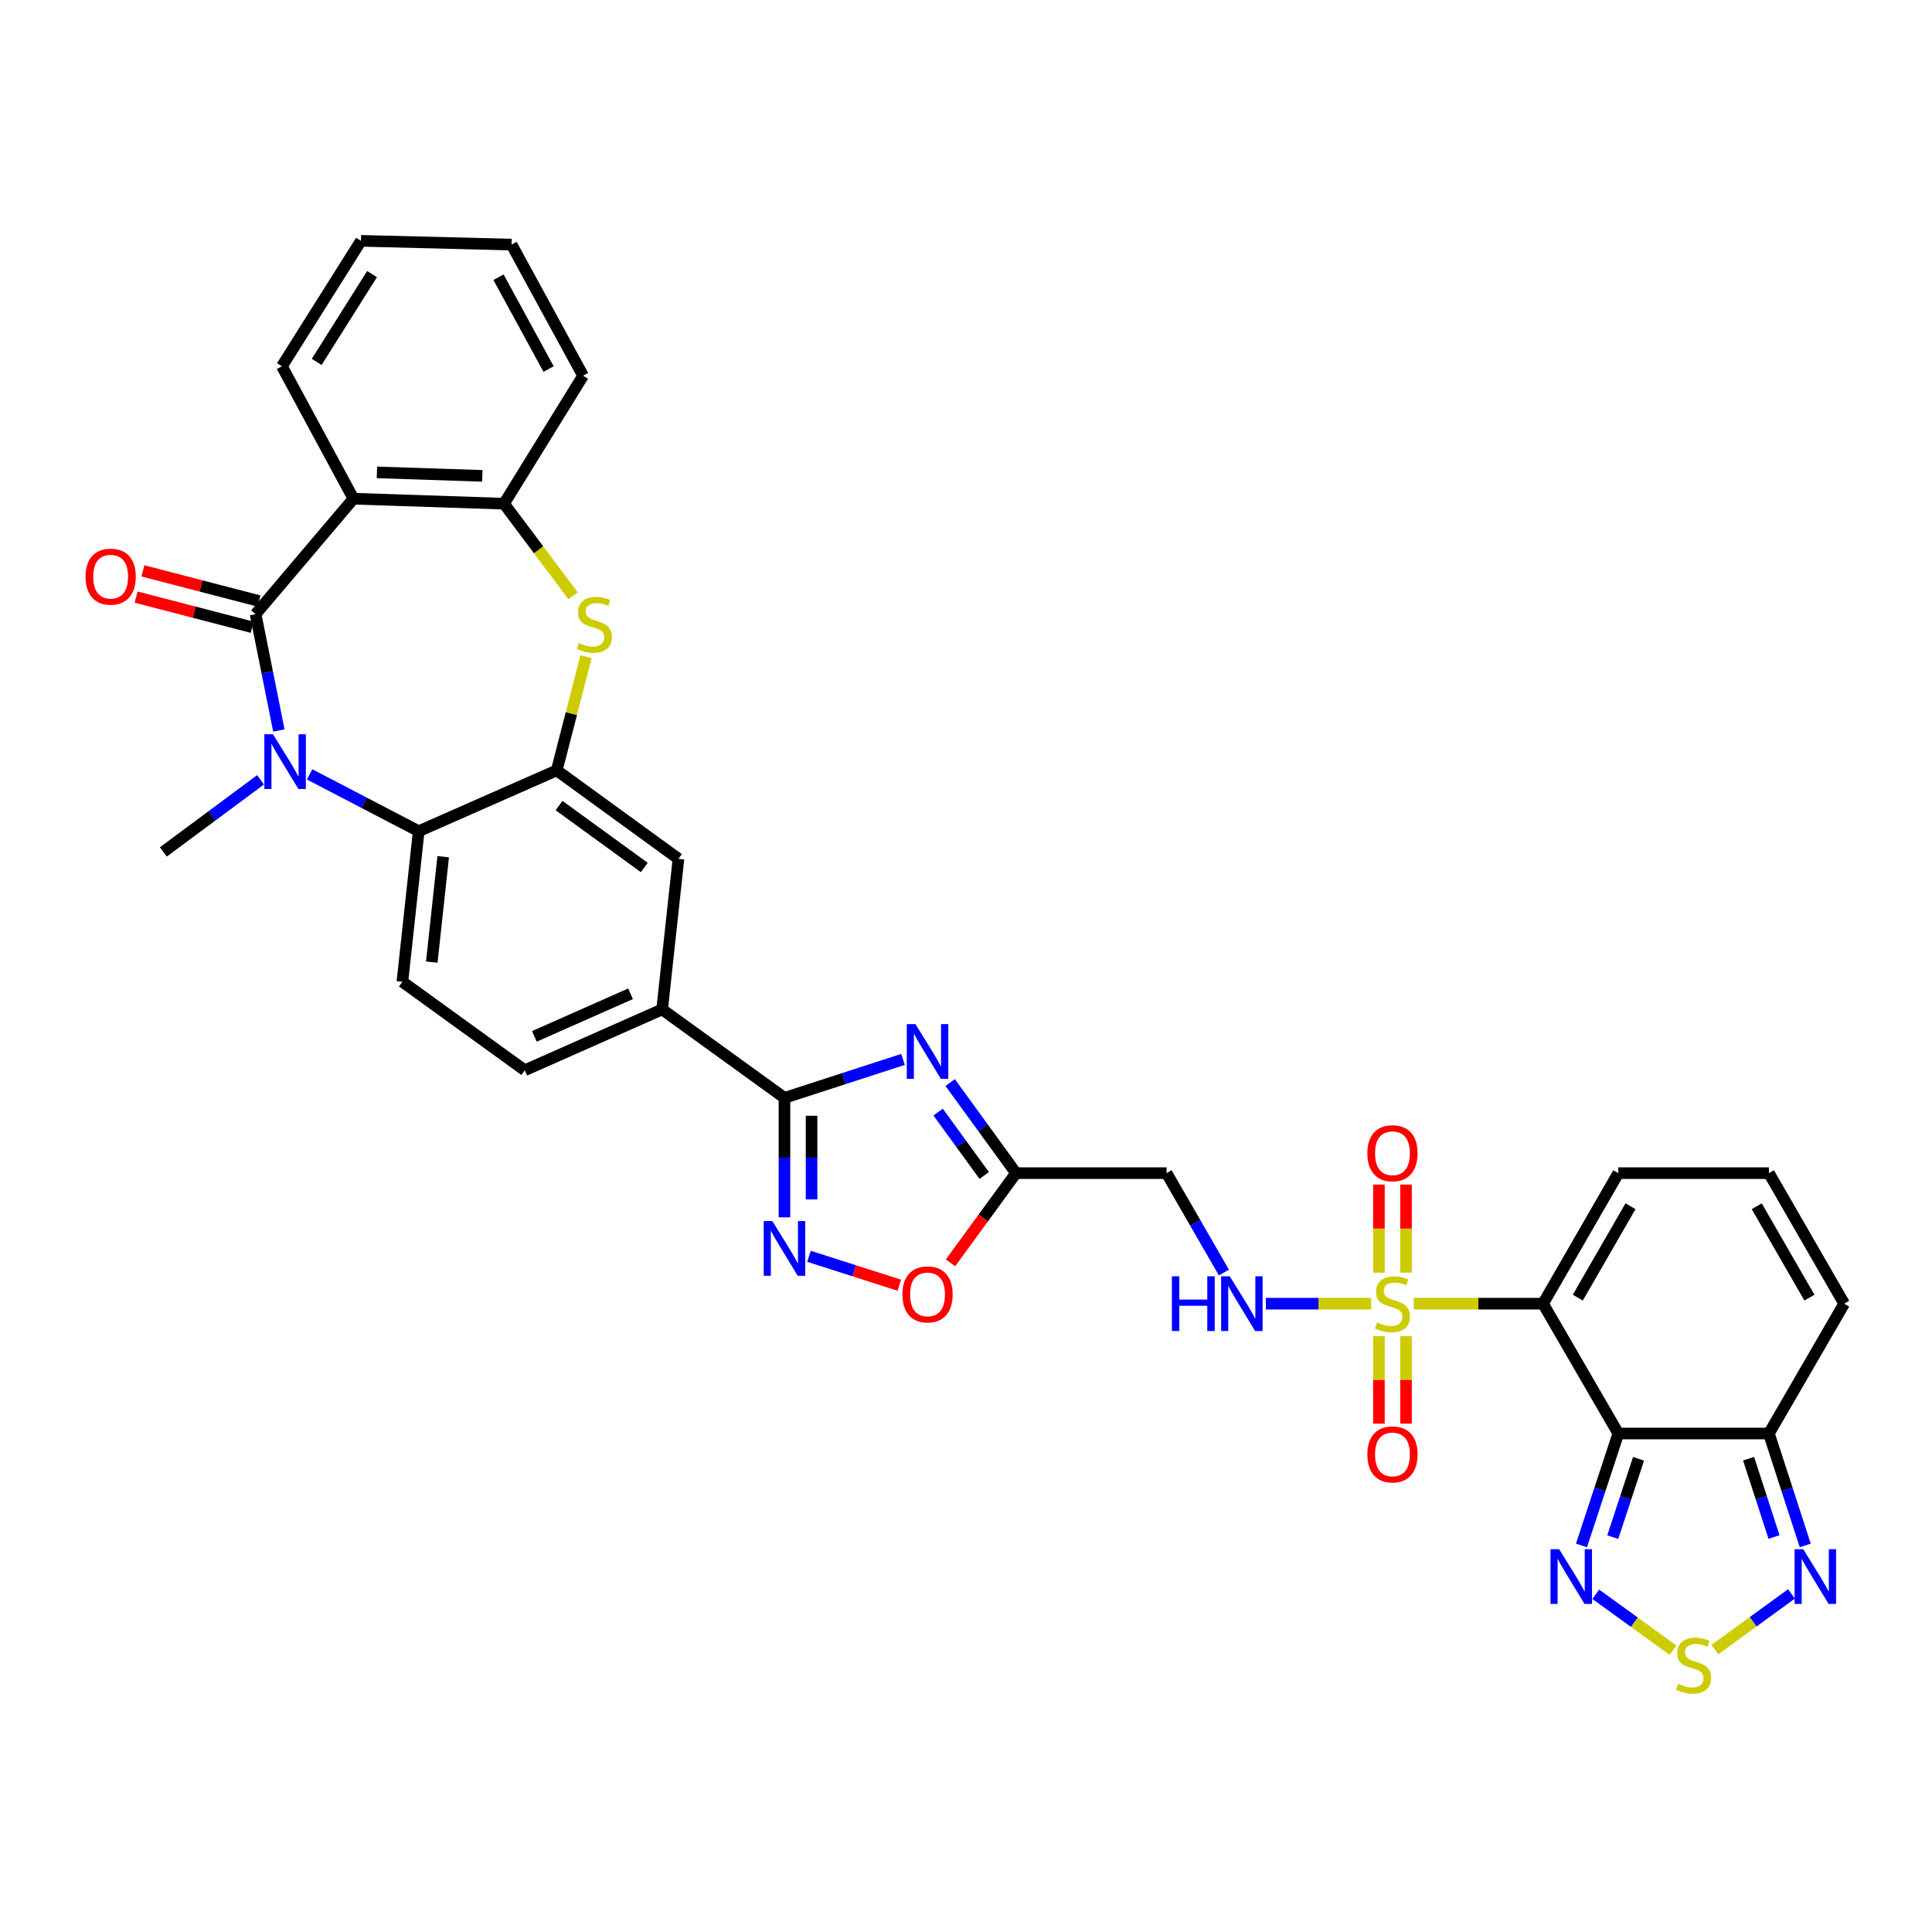 <?xml version='1.0' encoding='iso-8859-1'?>
<svg version='1.1' baseProfile='full'
              xmlns='http://www.w3.org/2000/svg'
                      xmlns:rdkit='http://www.rdkit.org/xml'
                      xmlns:xlink='http://www.w3.org/1999/xlink'
                  xml:space='preserve'
width='1000px' height='1000px' viewBox='0 0 1000 1000'>
<!-- END OF HEADER -->
<rect style='opacity:1.0;fill:#FFFFFF;stroke:none' width='1000' height='1000' x='0' y='0'> </rect>
<path class='bond-0' d='M 731.765,674.779 L 765.217,674.779' style='fill:none;fill-rule:evenodd;stroke:#CCCC00;stroke-width:6px;stroke-linecap:butt;stroke-linejoin:miter;stroke-opacity:1' />
<path class='bond-0' d='M 765.217,674.779 L 798.67,674.779' style='fill:none;fill-rule:evenodd;stroke:#000000;stroke-width:6px;stroke-linecap:butt;stroke-linejoin:miter;stroke-opacity:1' />
<path class='bond-17' d='M 709.708,674.779 L 682.454,674.779' style='fill:none;fill-rule:evenodd;stroke:#CCCC00;stroke-width:6px;stroke-linecap:butt;stroke-linejoin:miter;stroke-opacity:1' />
<path class='bond-17' d='M 682.454,674.779 L 655.2,674.779' style='fill:none;fill-rule:evenodd;stroke:#0000FF;stroke-width:6px;stroke-linecap:butt;stroke-linejoin:miter;stroke-opacity:1' />
<path class='bond-24' d='M 727.749,658.71 L 727.749,635.924' style='fill:none;fill-rule:evenodd;stroke:#CCCC00;stroke-width:6px;stroke-linecap:butt;stroke-linejoin:miter;stroke-opacity:1' />
<path class='bond-24' d='M 727.749,635.924 L 727.749,613.137' style='fill:none;fill-rule:evenodd;stroke:#FF0000;stroke-width:6px;stroke-linecap:butt;stroke-linejoin:miter;stroke-opacity:1' />
<path class='bond-24' d='M 713.724,658.71 L 713.724,635.924' style='fill:none;fill-rule:evenodd;stroke:#CCCC00;stroke-width:6px;stroke-linecap:butt;stroke-linejoin:miter;stroke-opacity:1' />
<path class='bond-24' d='M 713.724,635.924 L 713.724,613.137' style='fill:none;fill-rule:evenodd;stroke:#FF0000;stroke-width:6px;stroke-linecap:butt;stroke-linejoin:miter;stroke-opacity:1' />
<path class='bond-25' d='M 713.724,691.608 L 713.724,714.24' style='fill:none;fill-rule:evenodd;stroke:#CCCC00;stroke-width:6px;stroke-linecap:butt;stroke-linejoin:miter;stroke-opacity:1' />
<path class='bond-25' d='M 713.724,714.24 L 713.724,736.873' style='fill:none;fill-rule:evenodd;stroke:#FF0000;stroke-width:6px;stroke-linecap:butt;stroke-linejoin:miter;stroke-opacity:1' />
<path class='bond-25' d='M 727.749,691.608 L 727.749,714.24' style='fill:none;fill-rule:evenodd;stroke:#CCCC00;stroke-width:6px;stroke-linecap:butt;stroke-linejoin:miter;stroke-opacity:1' />
<path class='bond-25' d='M 727.749,714.24 L 727.749,736.873' style='fill:none;fill-rule:evenodd;stroke:#FF0000;stroke-width:6px;stroke-linecap:butt;stroke-linejoin:miter;stroke-opacity:1' />
<path class='bond-1' d='M 798.67,674.779 L 837.637,741.991' style='fill:none;fill-rule:evenodd;stroke:#000000;stroke-width:6px;stroke-linecap:butt;stroke-linejoin:miter;stroke-opacity:1' />
<path class='bond-22' d='M 798.67,674.779 L 837.637,607.216' style='fill:none;fill-rule:evenodd;stroke:#000000;stroke-width:6px;stroke-linecap:butt;stroke-linejoin:miter;stroke-opacity:1' />
<path class='bond-22' d='M 816.665,671.652 L 843.941,624.358' style='fill:none;fill-rule:evenodd;stroke:#000000;stroke-width:6px;stroke-linecap:butt;stroke-linejoin:miter;stroke-opacity:1' />
<path class='bond-12' d='M 837.637,741.991 L 828.108,770.956' style='fill:none;fill-rule:evenodd;stroke:#000000;stroke-width:6px;stroke-linecap:butt;stroke-linejoin:miter;stroke-opacity:1' />
<path class='bond-12' d='M 828.108,770.956 L 818.579,799.921' style='fill:none;fill-rule:evenodd;stroke:#0000FF;stroke-width:6px;stroke-linecap:butt;stroke-linejoin:miter;stroke-opacity:1' />
<path class='bond-12' d='M 848.101,755.064 L 841.431,775.339' style='fill:none;fill-rule:evenodd;stroke:#000000;stroke-width:6px;stroke-linecap:butt;stroke-linejoin:miter;stroke-opacity:1' />
<path class='bond-12' d='M 841.431,775.339 L 834.761,795.614' style='fill:none;fill-rule:evenodd;stroke:#0000FF;stroke-width:6px;stroke-linecap:butt;stroke-linejoin:miter;stroke-opacity:1' />
<path class='bond-14' d='M 837.637,741.991 L 915.586,741.991' style='fill:none;fill-rule:evenodd;stroke:#000000;stroke-width:6px;stroke-linecap:butt;stroke-linejoin:miter;stroke-opacity:1' />
<path class='bond-2' d='M 132.29,317.875 L 138.315,347.986' style='fill:none;fill-rule:evenodd;stroke:#000000;stroke-width:6px;stroke-linecap:butt;stroke-linejoin:miter;stroke-opacity:1' />
<path class='bond-2' d='M 138.315,347.986 L 144.34,378.097' style='fill:none;fill-rule:evenodd;stroke:#0000FF;stroke-width:6px;stroke-linecap:butt;stroke-linejoin:miter;stroke-opacity:1' />
<path class='bond-26' d='M 134.053,311.087 L 104.013,303.284' style='fill:none;fill-rule:evenodd;stroke:#000000;stroke-width:6px;stroke-linecap:butt;stroke-linejoin:miter;stroke-opacity:1' />
<path class='bond-26' d='M 104.013,303.284 L 73.972,295.48' style='fill:none;fill-rule:evenodd;stroke:#FF0000;stroke-width:6px;stroke-linecap:butt;stroke-linejoin:miter;stroke-opacity:1' />
<path class='bond-26' d='M 130.527,324.662 L 100.486,316.859' style='fill:none;fill-rule:evenodd;stroke:#000000;stroke-width:6px;stroke-linecap:butt;stroke-linejoin:miter;stroke-opacity:1' />
<path class='bond-26' d='M 100.486,316.859 L 70.445,309.055' style='fill:none;fill-rule:evenodd;stroke:#FF0000;stroke-width:6px;stroke-linecap:butt;stroke-linejoin:miter;stroke-opacity:1' />
<path class='bond-39' d='M 132.29,317.875 L 182.945,258.127' style='fill:none;fill-rule:evenodd;stroke:#000000;stroke-width:6px;stroke-linecap:butt;stroke-linejoin:miter;stroke-opacity:1' />
<path class='bond-3' d='M 160.252,400.814 L 188.487,415.524' style='fill:none;fill-rule:evenodd;stroke:#0000FF;stroke-width:6px;stroke-linecap:butt;stroke-linejoin:miter;stroke-opacity:1' />
<path class='bond-3' d='M 188.487,415.524 L 216.723,430.233' style='fill:none;fill-rule:evenodd;stroke:#000000;stroke-width:6px;stroke-linecap:butt;stroke-linejoin:miter;stroke-opacity:1' />
<path class='bond-30' d='M 134.861,403.627 L 109.705,422.291' style='fill:none;fill-rule:evenodd;stroke:#0000FF;stroke-width:6px;stroke-linecap:butt;stroke-linejoin:miter;stroke-opacity:1' />
<path class='bond-30' d='M 109.705,422.291 L 84.55,440.954' style='fill:none;fill-rule:evenodd;stroke:#000000;stroke-width:6px;stroke-linecap:butt;stroke-linejoin:miter;stroke-opacity:1' />
<path class='bond-4' d='M 491.803,560.334 L 508.845,583.775' style='fill:none;fill-rule:evenodd;stroke:#0000FF;stroke-width:6px;stroke-linecap:butt;stroke-linejoin:miter;stroke-opacity:1' />
<path class='bond-4' d='M 508.845,583.775 L 525.886,607.216' style='fill:none;fill-rule:evenodd;stroke:#000000;stroke-width:6px;stroke-linecap:butt;stroke-linejoin:miter;stroke-opacity:1' />
<path class='bond-4' d='M 485.572,575.614 L 497.501,592.022' style='fill:none;fill-rule:evenodd;stroke:#0000FF;stroke-width:6px;stroke-linecap:butt;stroke-linejoin:miter;stroke-opacity:1' />
<path class='bond-4' d='M 497.501,592.022 L 509.43,608.431' style='fill:none;fill-rule:evenodd;stroke:#000000;stroke-width:6px;stroke-linecap:butt;stroke-linejoin:miter;stroke-opacity:1' />
<path class='bond-6' d='M 467.407,548.344 L 436.724,558.3' style='fill:none;fill-rule:evenodd;stroke:#0000FF;stroke-width:6px;stroke-linecap:butt;stroke-linejoin:miter;stroke-opacity:1' />
<path class='bond-6' d='M 436.724,558.3 L 406.04,568.257' style='fill:none;fill-rule:evenodd;stroke:#000000;stroke-width:6px;stroke-linecap:butt;stroke-linejoin:miter;stroke-opacity:1' />
<path class='bond-5' d='M 182.945,258.127 L 260.879,260.714' style='fill:none;fill-rule:evenodd;stroke:#000000;stroke-width:6px;stroke-linecap:butt;stroke-linejoin:miter;stroke-opacity:1' />
<path class='bond-5' d='M 195.1,244.498 L 249.654,246.308' style='fill:none;fill-rule:evenodd;stroke:#000000;stroke-width:6px;stroke-linecap:butt;stroke-linejoin:miter;stroke-opacity:1' />
<path class='bond-31' d='M 182.945,258.127 L 145.918,189.59' style='fill:none;fill-rule:evenodd;stroke:#000000;stroke-width:6px;stroke-linecap:butt;stroke-linejoin:miter;stroke-opacity:1' />
<path class='bond-19' d='M 406.04,568.257 L 342.716,522.472' style='fill:none;fill-rule:evenodd;stroke:#000000;stroke-width:6px;stroke-linecap:butt;stroke-linejoin:miter;stroke-opacity:1' />
<path class='bond-37' d='M 406.04,568.257 L 406.04,599.174' style='fill:none;fill-rule:evenodd;stroke:#000000;stroke-width:6px;stroke-linecap:butt;stroke-linejoin:miter;stroke-opacity:1' />
<path class='bond-37' d='M 406.04,599.174 L 406.04,630.09' style='fill:none;fill-rule:evenodd;stroke:#0000FF;stroke-width:6px;stroke-linecap:butt;stroke-linejoin:miter;stroke-opacity:1' />
<path class='bond-37' d='M 420.066,577.532 L 420.066,599.174' style='fill:none;fill-rule:evenodd;stroke:#000000;stroke-width:6px;stroke-linecap:butt;stroke-linejoin:miter;stroke-opacity:1' />
<path class='bond-37' d='M 420.066,599.174 L 420.066,620.815' style='fill:none;fill-rule:evenodd;stroke:#0000FF;stroke-width:6px;stroke-linecap:butt;stroke-linejoin:miter;stroke-opacity:1' />
<path class='bond-7' d='M 288.166,398.746 L 351.17,444.531' style='fill:none;fill-rule:evenodd;stroke:#000000;stroke-width:6px;stroke-linecap:butt;stroke-linejoin:miter;stroke-opacity:1' />
<path class='bond-7' d='M 289.371,416.96 L 333.475,449.009' style='fill:none;fill-rule:evenodd;stroke:#000000;stroke-width:6px;stroke-linecap:butt;stroke-linejoin:miter;stroke-opacity:1' />
<path class='bond-8' d='M 288.166,398.746 L 295.742,369.33' style='fill:none;fill-rule:evenodd;stroke:#000000;stroke-width:6px;stroke-linecap:butt;stroke-linejoin:miter;stroke-opacity:1' />
<path class='bond-8' d='M 295.742,369.33 L 303.318,339.913' style='fill:none;fill-rule:evenodd;stroke:#CCCC00;stroke-width:6px;stroke-linecap:butt;stroke-linejoin:miter;stroke-opacity:1' />
<path class='bond-38' d='M 288.166,398.746 L 216.723,430.233' style='fill:none;fill-rule:evenodd;stroke:#000000;stroke-width:6px;stroke-linecap:butt;stroke-linejoin:miter;stroke-opacity:1' />
<path class='bond-15' d='M 296.624,308.375 L 278.751,284.544' style='fill:none;fill-rule:evenodd;stroke:#CCCC00;stroke-width:6px;stroke-linecap:butt;stroke-linejoin:miter;stroke-opacity:1' />
<path class='bond-15' d='M 278.751,284.544 L 260.879,260.714' style='fill:none;fill-rule:evenodd;stroke:#000000;stroke-width:6px;stroke-linecap:butt;stroke-linejoin:miter;stroke-opacity:1' />
<path class='bond-9' d='M 418.724,650.258 L 442.104,657.742' style='fill:none;fill-rule:evenodd;stroke:#0000FF;stroke-width:6px;stroke-linecap:butt;stroke-linejoin:miter;stroke-opacity:1' />
<path class='bond-9' d='M 442.104,657.742 L 465.483,665.225' style='fill:none;fill-rule:evenodd;stroke:#FF0000;stroke-width:6px;stroke-linecap:butt;stroke-linejoin:miter;stroke-opacity:1' />
<path class='bond-10' d='M 216.723,430.233 L 208.276,508.167' style='fill:none;fill-rule:evenodd;stroke:#000000;stroke-width:6px;stroke-linecap:butt;stroke-linejoin:miter;stroke-opacity:1' />
<path class='bond-10' d='M 229.399,443.434 L 223.487,497.988' style='fill:none;fill-rule:evenodd;stroke:#000000;stroke-width:6px;stroke-linecap:butt;stroke-linejoin:miter;stroke-opacity:1' />
<path class='bond-11' d='M 525.886,607.216 L 603.82,607.216' style='fill:none;fill-rule:evenodd;stroke:#000000;stroke-width:6px;stroke-linecap:butt;stroke-linejoin:miter;stroke-opacity:1' />
<path class='bond-18' d='M 525.886,607.216 L 508.929,630.428' style='fill:none;fill-rule:evenodd;stroke:#000000;stroke-width:6px;stroke-linecap:butt;stroke-linejoin:miter;stroke-opacity:1' />
<path class='bond-18' d='M 508.929,630.428 L 491.973,653.641' style='fill:none;fill-rule:evenodd;stroke:#FF0000;stroke-width:6px;stroke-linecap:butt;stroke-linejoin:miter;stroke-opacity:1' />
<path class='bond-13' d='M 825.974,825.208 L 845.972,839.667' style='fill:none;fill-rule:evenodd;stroke:#0000FF;stroke-width:6px;stroke-linecap:butt;stroke-linejoin:miter;stroke-opacity:1' />
<path class='bond-13' d='M 845.972,839.667 L 865.969,854.127' style='fill:none;fill-rule:evenodd;stroke:#CCCC00;stroke-width:6px;stroke-linecap:butt;stroke-linejoin:miter;stroke-opacity:1' />
<path class='bond-36' d='M 887.639,853.807 L 907.454,839.405' style='fill:none;fill-rule:evenodd;stroke:#CCCC00;stroke-width:6px;stroke-linecap:butt;stroke-linejoin:miter;stroke-opacity:1' />
<path class='bond-36' d='M 907.454,839.405 L 927.27,825.003' style='fill:none;fill-rule:evenodd;stroke:#0000FF;stroke-width:6px;stroke-linecap:butt;stroke-linejoin:miter;stroke-opacity:1' />
<path class='bond-16' d='M 915.586,741.991 L 924.988,770.957' style='fill:none;fill-rule:evenodd;stroke:#000000;stroke-width:6px;stroke-linecap:butt;stroke-linejoin:miter;stroke-opacity:1' />
<path class='bond-16' d='M 924.988,770.957 L 934.389,799.923' style='fill:none;fill-rule:evenodd;stroke:#0000FF;stroke-width:6px;stroke-linecap:butt;stroke-linejoin:miter;stroke-opacity:1' />
<path class='bond-16' d='M 905.067,755.011 L 911.647,775.287' style='fill:none;fill-rule:evenodd;stroke:#000000;stroke-width:6px;stroke-linecap:butt;stroke-linejoin:miter;stroke-opacity:1' />
<path class='bond-16' d='M 911.647,775.287 L 918.228,795.563' style='fill:none;fill-rule:evenodd;stroke:#0000FF;stroke-width:6px;stroke-linecap:butt;stroke-linejoin:miter;stroke-opacity:1' />
<path class='bond-35' d='M 915.586,741.991 L 954.545,674.779' style='fill:none;fill-rule:evenodd;stroke:#000000;stroke-width:6px;stroke-linecap:butt;stroke-linejoin:miter;stroke-opacity:1' />
<path class='bond-32' d='M 260.879,260.714 L 301.809,194.484' style='fill:none;fill-rule:evenodd;stroke:#000000;stroke-width:6px;stroke-linecap:butt;stroke-linejoin:miter;stroke-opacity:1' />
<path class='bond-20' d='M 633.496,658.669 L 618.658,632.943' style='fill:none;fill-rule:evenodd;stroke:#0000FF;stroke-width:6px;stroke-linecap:butt;stroke-linejoin:miter;stroke-opacity:1' />
<path class='bond-20' d='M 618.658,632.943 L 603.82,607.216' style='fill:none;fill-rule:evenodd;stroke:#000000;stroke-width:6px;stroke-linecap:butt;stroke-linejoin:miter;stroke-opacity:1' />
<path class='bond-21' d='M 342.716,522.472 L 351.17,444.531' style='fill:none;fill-rule:evenodd;stroke:#000000;stroke-width:6px;stroke-linecap:butt;stroke-linejoin:miter;stroke-opacity:1' />
<path class='bond-29' d='M 342.716,522.472 L 271.608,553.975' style='fill:none;fill-rule:evenodd;stroke:#000000;stroke-width:6px;stroke-linecap:butt;stroke-linejoin:miter;stroke-opacity:1' />
<path class='bond-29' d='M 326.369,514.375 L 276.593,536.426' style='fill:none;fill-rule:evenodd;stroke:#000000;stroke-width:6px;stroke-linecap:butt;stroke-linejoin:miter;stroke-opacity:1' />
<path class='bond-27' d='M 837.637,607.216 L 915.586,607.216' style='fill:none;fill-rule:evenodd;stroke:#000000;stroke-width:6px;stroke-linecap:butt;stroke-linejoin:miter;stroke-opacity:1' />
<path class='bond-23' d='M 208.276,508.167 L 271.608,553.975' style='fill:none;fill-rule:evenodd;stroke:#000000;stroke-width:6px;stroke-linecap:butt;stroke-linejoin:miter;stroke-opacity:1' />
<path class='bond-28' d='M 915.586,607.216 L 954.545,674.779' style='fill:none;fill-rule:evenodd;stroke:#000000;stroke-width:6px;stroke-linecap:butt;stroke-linejoin:miter;stroke-opacity:1' />
<path class='bond-28' d='M 909.28,624.357 L 936.552,671.651' style='fill:none;fill-rule:evenodd;stroke:#000000;stroke-width:6px;stroke-linecap:butt;stroke-linejoin:miter;stroke-opacity:1' />
<path class='bond-40' d='M 145.918,189.59 L 186.841,124.653' style='fill:none;fill-rule:evenodd;stroke:#000000;stroke-width:6px;stroke-linecap:butt;stroke-linejoin:miter;stroke-opacity:1' />
<path class='bond-40' d='M 163.922,187.327 L 192.568,141.871' style='fill:none;fill-rule:evenodd;stroke:#000000;stroke-width:6px;stroke-linecap:butt;stroke-linejoin:miter;stroke-opacity:1' />
<path class='bond-34' d='M 301.809,194.484 L 264.79,126.601' style='fill:none;fill-rule:evenodd;stroke:#000000;stroke-width:6px;stroke-linecap:butt;stroke-linejoin:miter;stroke-opacity:1' />
<path class='bond-34' d='M 283.943,191.016 L 258.03,143.499' style='fill:none;fill-rule:evenodd;stroke:#000000;stroke-width:6px;stroke-linecap:butt;stroke-linejoin:miter;stroke-opacity:1' />
<path class='bond-33' d='M 186.841,124.653 L 264.79,126.601' style='fill:none;fill-rule:evenodd;stroke:#000000;stroke-width:6px;stroke-linecap:butt;stroke-linejoin:miter;stroke-opacity:1' />
<path  class='atom-0' d='M 712.736 684.499
Q 713.056 684.619, 714.376 685.179
Q 715.696 685.739, 717.136 686.099
Q 718.616 686.419, 720.056 686.419
Q 722.736 686.419, 724.296 685.139
Q 725.856 683.819, 725.856 681.539
Q 725.856 679.979, 725.056 679.019
Q 724.296 678.059, 723.096 677.539
Q 721.896 677.019, 719.896 676.419
Q 717.376 675.659, 715.856 674.939
Q 714.376 674.219, 713.296 672.699
Q 712.256 671.179, 712.256 668.619
Q 712.256 665.059, 714.656 662.859
Q 717.096 660.659, 721.896 660.659
Q 725.176 660.659, 728.896 662.219
L 727.976 665.299
Q 724.576 663.899, 722.016 663.899
Q 719.256 663.899, 717.736 665.059
Q 716.216 666.179, 716.256 668.139
Q 716.256 669.659, 717.016 670.579
Q 717.816 671.499, 718.936 672.019
Q 720.096 672.539, 722.016 673.139
Q 724.576 673.939, 726.096 674.739
Q 727.616 675.539, 728.696 677.179
Q 729.816 678.779, 729.816 681.539
Q 729.816 685.459, 727.176 687.579
Q 724.576 689.659, 720.216 689.659
Q 717.696 689.659, 715.776 689.099
Q 713.896 688.579, 711.656 687.659
L 712.736 684.499
' fill='#CCCC00'/>
<path  class='atom-4' d='M 141.302 380.043
L 150.582 395.043
Q 151.502 396.523, 152.982 399.203
Q 154.462 401.883, 154.542 402.043
L 154.542 380.043
L 158.302 380.043
L 158.302 408.363
L 154.422 408.363
L 144.462 391.963
Q 143.302 390.043, 142.062 387.843
Q 140.862 385.643, 140.502 384.963
L 140.502 408.363
L 136.822 408.363
L 136.822 380.043
L 141.302 380.043
' fill='#0000FF'/>
<path  class='atom-5' d='M 473.834 530.067
L 483.114 545.067
Q 484.034 546.547, 485.514 549.227
Q 486.994 551.907, 487.074 552.067
L 487.074 530.067
L 490.834 530.067
L 490.834 558.387
L 486.954 558.387
L 476.994 541.987
Q 475.834 540.067, 474.594 537.867
Q 473.394 535.667, 473.034 534.987
L 473.034 558.387
L 469.354 558.387
L 469.354 530.067
L 473.834 530.067
' fill='#0000FF'/>
<path  class='atom-9' d='M 299.653 332.8
Q 299.973 332.92, 301.293 333.48
Q 302.613 334.04, 304.053 334.4
Q 305.533 334.72, 306.973 334.72
Q 309.653 334.72, 311.213 333.44
Q 312.773 332.12, 312.773 329.84
Q 312.773 328.28, 311.973 327.32
Q 311.213 326.36, 310.013 325.84
Q 308.813 325.32, 306.813 324.72
Q 304.293 323.96, 302.773 323.24
Q 301.293 322.52, 300.213 321
Q 299.173 319.48, 299.173 316.92
Q 299.173 313.36, 301.573 311.16
Q 304.013 308.96, 308.813 308.96
Q 312.093 308.96, 315.813 310.52
L 314.893 313.6
Q 311.493 312.2, 308.933 312.2
Q 306.173 312.2, 304.653 313.36
Q 303.133 314.48, 303.173 316.44
Q 303.173 317.96, 303.933 318.88
Q 304.733 319.8, 305.853 320.32
Q 307.013 320.84, 308.933 321.44
Q 311.493 322.24, 313.013 323.04
Q 314.533 323.84, 315.613 325.48
Q 316.733 327.08, 316.733 329.84
Q 316.733 333.76, 314.093 335.88
Q 311.493 337.96, 307.133 337.96
Q 304.613 337.96, 302.693 337.4
Q 300.813 336.88, 298.573 335.96
L 299.653 332.8
' fill='#CCCC00'/>
<path  class='atom-10' d='M 399.78 632.039
L 409.06 647.039
Q 409.98 648.519, 411.46 651.199
Q 412.94 653.879, 413.02 654.039
L 413.02 632.039
L 416.78 632.039
L 416.78 660.359
L 412.9 660.359
L 402.94 643.959
Q 401.78 642.039, 400.54 639.839
Q 399.34 637.639, 398.98 636.959
L 398.98 660.359
L 395.3 660.359
L 395.3 632.039
L 399.78 632.039
' fill='#0000FF'/>
<path  class='atom-13' d='M 807.02 801.869
L 816.3 816.869
Q 817.22 818.349, 818.7 821.029
Q 820.18 823.709, 820.26 823.869
L 820.26 801.869
L 824.02 801.869
L 824.02 830.189
L 820.14 830.189
L 810.18 813.789
Q 809.02 811.869, 807.78 809.669
Q 806.58 807.469, 806.22 806.789
L 806.22 830.189
L 802.54 830.189
L 802.54 801.869
L 807.02 801.869
' fill='#0000FF'/>
<path  class='atom-14' d='M 868.612 871.542
Q 868.932 871.662, 870.252 872.222
Q 871.572 872.782, 873.012 873.142
Q 874.492 873.462, 875.932 873.462
Q 878.612 873.462, 880.172 872.182
Q 881.732 870.862, 881.732 868.582
Q 881.732 867.022, 880.932 866.062
Q 880.172 865.102, 878.972 864.582
Q 877.772 864.062, 875.772 863.462
Q 873.252 862.702, 871.732 861.982
Q 870.252 861.262, 869.172 859.742
Q 868.132 858.222, 868.132 855.662
Q 868.132 852.102, 870.532 849.902
Q 872.972 847.702, 877.772 847.702
Q 881.052 847.702, 884.772 849.262
L 883.852 852.342
Q 880.452 850.942, 877.892 850.942
Q 875.132 850.942, 873.612 852.102
Q 872.092 853.222, 872.132 855.182
Q 872.132 856.702, 872.892 857.622
Q 873.692 858.542, 874.812 859.062
Q 875.972 859.582, 877.892 860.182
Q 880.452 860.982, 881.972 861.782
Q 883.492 862.582, 884.572 864.222
Q 885.692 865.822, 885.692 868.582
Q 885.692 872.502, 883.052 874.622
Q 880.452 876.702, 876.092 876.702
Q 873.572 876.702, 871.652 876.142
Q 869.772 875.622, 867.532 874.702
L 868.612 871.542
' fill='#CCCC00'/>
<path  class='atom-17' d='M 933.356 801.869
L 942.636 816.869
Q 943.556 818.349, 945.036 821.029
Q 946.516 823.709, 946.596 823.869
L 946.596 801.869
L 950.356 801.869
L 950.356 830.189
L 946.476 830.189
L 936.516 813.789
Q 935.356 811.869, 934.116 809.669
Q 932.916 807.469, 932.556 806.789
L 932.556 830.189
L 928.876 830.189
L 928.876 801.869
L 933.356 801.869
' fill='#0000FF'/>
<path  class='atom-18' d='M 606.567 660.619
L 610.407 660.619
L 610.407 672.659
L 624.887 672.659
L 624.887 660.619
L 628.727 660.619
L 628.727 688.939
L 624.887 688.939
L 624.887 675.859
L 610.407 675.859
L 610.407 688.939
L 606.567 688.939
L 606.567 660.619
' fill='#0000FF'/>
<path  class='atom-18' d='M 636.527 660.619
L 645.807 675.619
Q 646.727 677.099, 648.207 679.779
Q 649.687 682.459, 649.767 682.619
L 649.767 660.619
L 653.527 660.619
L 653.527 688.939
L 649.647 688.939
L 639.687 672.539
Q 638.527 670.619, 637.287 668.419
Q 636.087 666.219, 635.727 665.539
L 635.727 688.939
L 632.047 688.939
L 632.047 660.619
L 636.527 660.619
' fill='#0000FF'/>
<path  class='atom-19' d='M 467.094 669.981
Q 467.094 663.181, 470.454 659.381
Q 473.814 655.581, 480.094 655.581
Q 486.374 655.581, 489.734 659.381
Q 493.094 663.181, 493.094 669.981
Q 493.094 676.861, 489.694 680.781
Q 486.294 684.661, 480.094 684.661
Q 473.854 684.661, 470.454 680.781
Q 467.094 676.901, 467.094 669.981
M 480.094 681.461
Q 484.414 681.461, 486.734 678.581
Q 489.094 675.661, 489.094 669.981
Q 489.094 664.421, 486.734 661.621
Q 484.414 658.781, 480.094 658.781
Q 475.774 658.781, 473.414 661.581
Q 471.094 664.381, 471.094 669.981
Q 471.094 675.701, 473.414 678.581
Q 475.774 681.461, 480.094 681.461
' fill='#FF0000'/>
<path  class='atom-25' d='M 707.736 596.91
Q 707.736 590.11, 711.096 586.31
Q 714.456 582.51, 720.736 582.51
Q 727.016 582.51, 730.376 586.31
Q 733.736 590.11, 733.736 596.91
Q 733.736 603.79, 730.336 607.71
Q 726.936 611.59, 720.736 611.59
Q 714.496 611.59, 711.096 607.71
Q 707.736 603.83, 707.736 596.91
M 720.736 608.39
Q 725.056 608.39, 727.376 605.51
Q 729.736 602.59, 729.736 596.91
Q 729.736 591.35, 727.376 588.55
Q 725.056 585.71, 720.736 585.71
Q 716.416 585.71, 714.056 588.51
Q 711.736 591.31, 711.736 596.91
Q 711.736 602.63, 714.056 605.51
Q 716.416 608.39, 720.736 608.39
' fill='#FF0000'/>
<path  class='atom-26' d='M 707.736 752.801
Q 707.736 746.001, 711.096 742.201
Q 714.456 738.401, 720.736 738.401
Q 727.016 738.401, 730.376 742.201
Q 733.736 746.001, 733.736 752.801
Q 733.736 759.681, 730.336 763.601
Q 726.936 767.481, 720.736 767.481
Q 714.496 767.481, 711.096 763.601
Q 707.736 759.721, 707.736 752.801
M 720.736 764.281
Q 725.056 764.281, 727.376 761.401
Q 729.736 758.481, 729.736 752.801
Q 729.736 747.241, 727.376 744.441
Q 725.056 741.601, 720.736 741.601
Q 716.416 741.601, 714.056 744.401
Q 711.736 747.201, 711.736 752.801
Q 711.736 758.521, 714.056 761.401
Q 716.416 764.281, 720.736 764.281
' fill='#FF0000'/>
<path  class='atom-27' d='M 44.271 298.467
Q 44.271 291.667, 47.631 287.867
Q 50.991 284.067, 57.271 284.067
Q 63.551 284.067, 66.911 287.867
Q 70.271 291.667, 70.271 298.467
Q 70.271 305.347, 66.871 309.267
Q 63.471 313.147, 57.271 313.147
Q 51.031 313.147, 47.631 309.267
Q 44.271 305.387, 44.271 298.467
M 57.271 309.947
Q 61.591 309.947, 63.911 307.067
Q 66.271 304.147, 66.271 298.467
Q 66.271 292.907, 63.911 290.107
Q 61.591 287.267, 57.271 287.267
Q 52.951 287.267, 50.591 290.067
Q 48.271 292.867, 48.271 298.467
Q 48.271 304.187, 50.591 307.067
Q 52.951 309.947, 57.271 309.947
' fill='#FF0000'/>
</svg>
